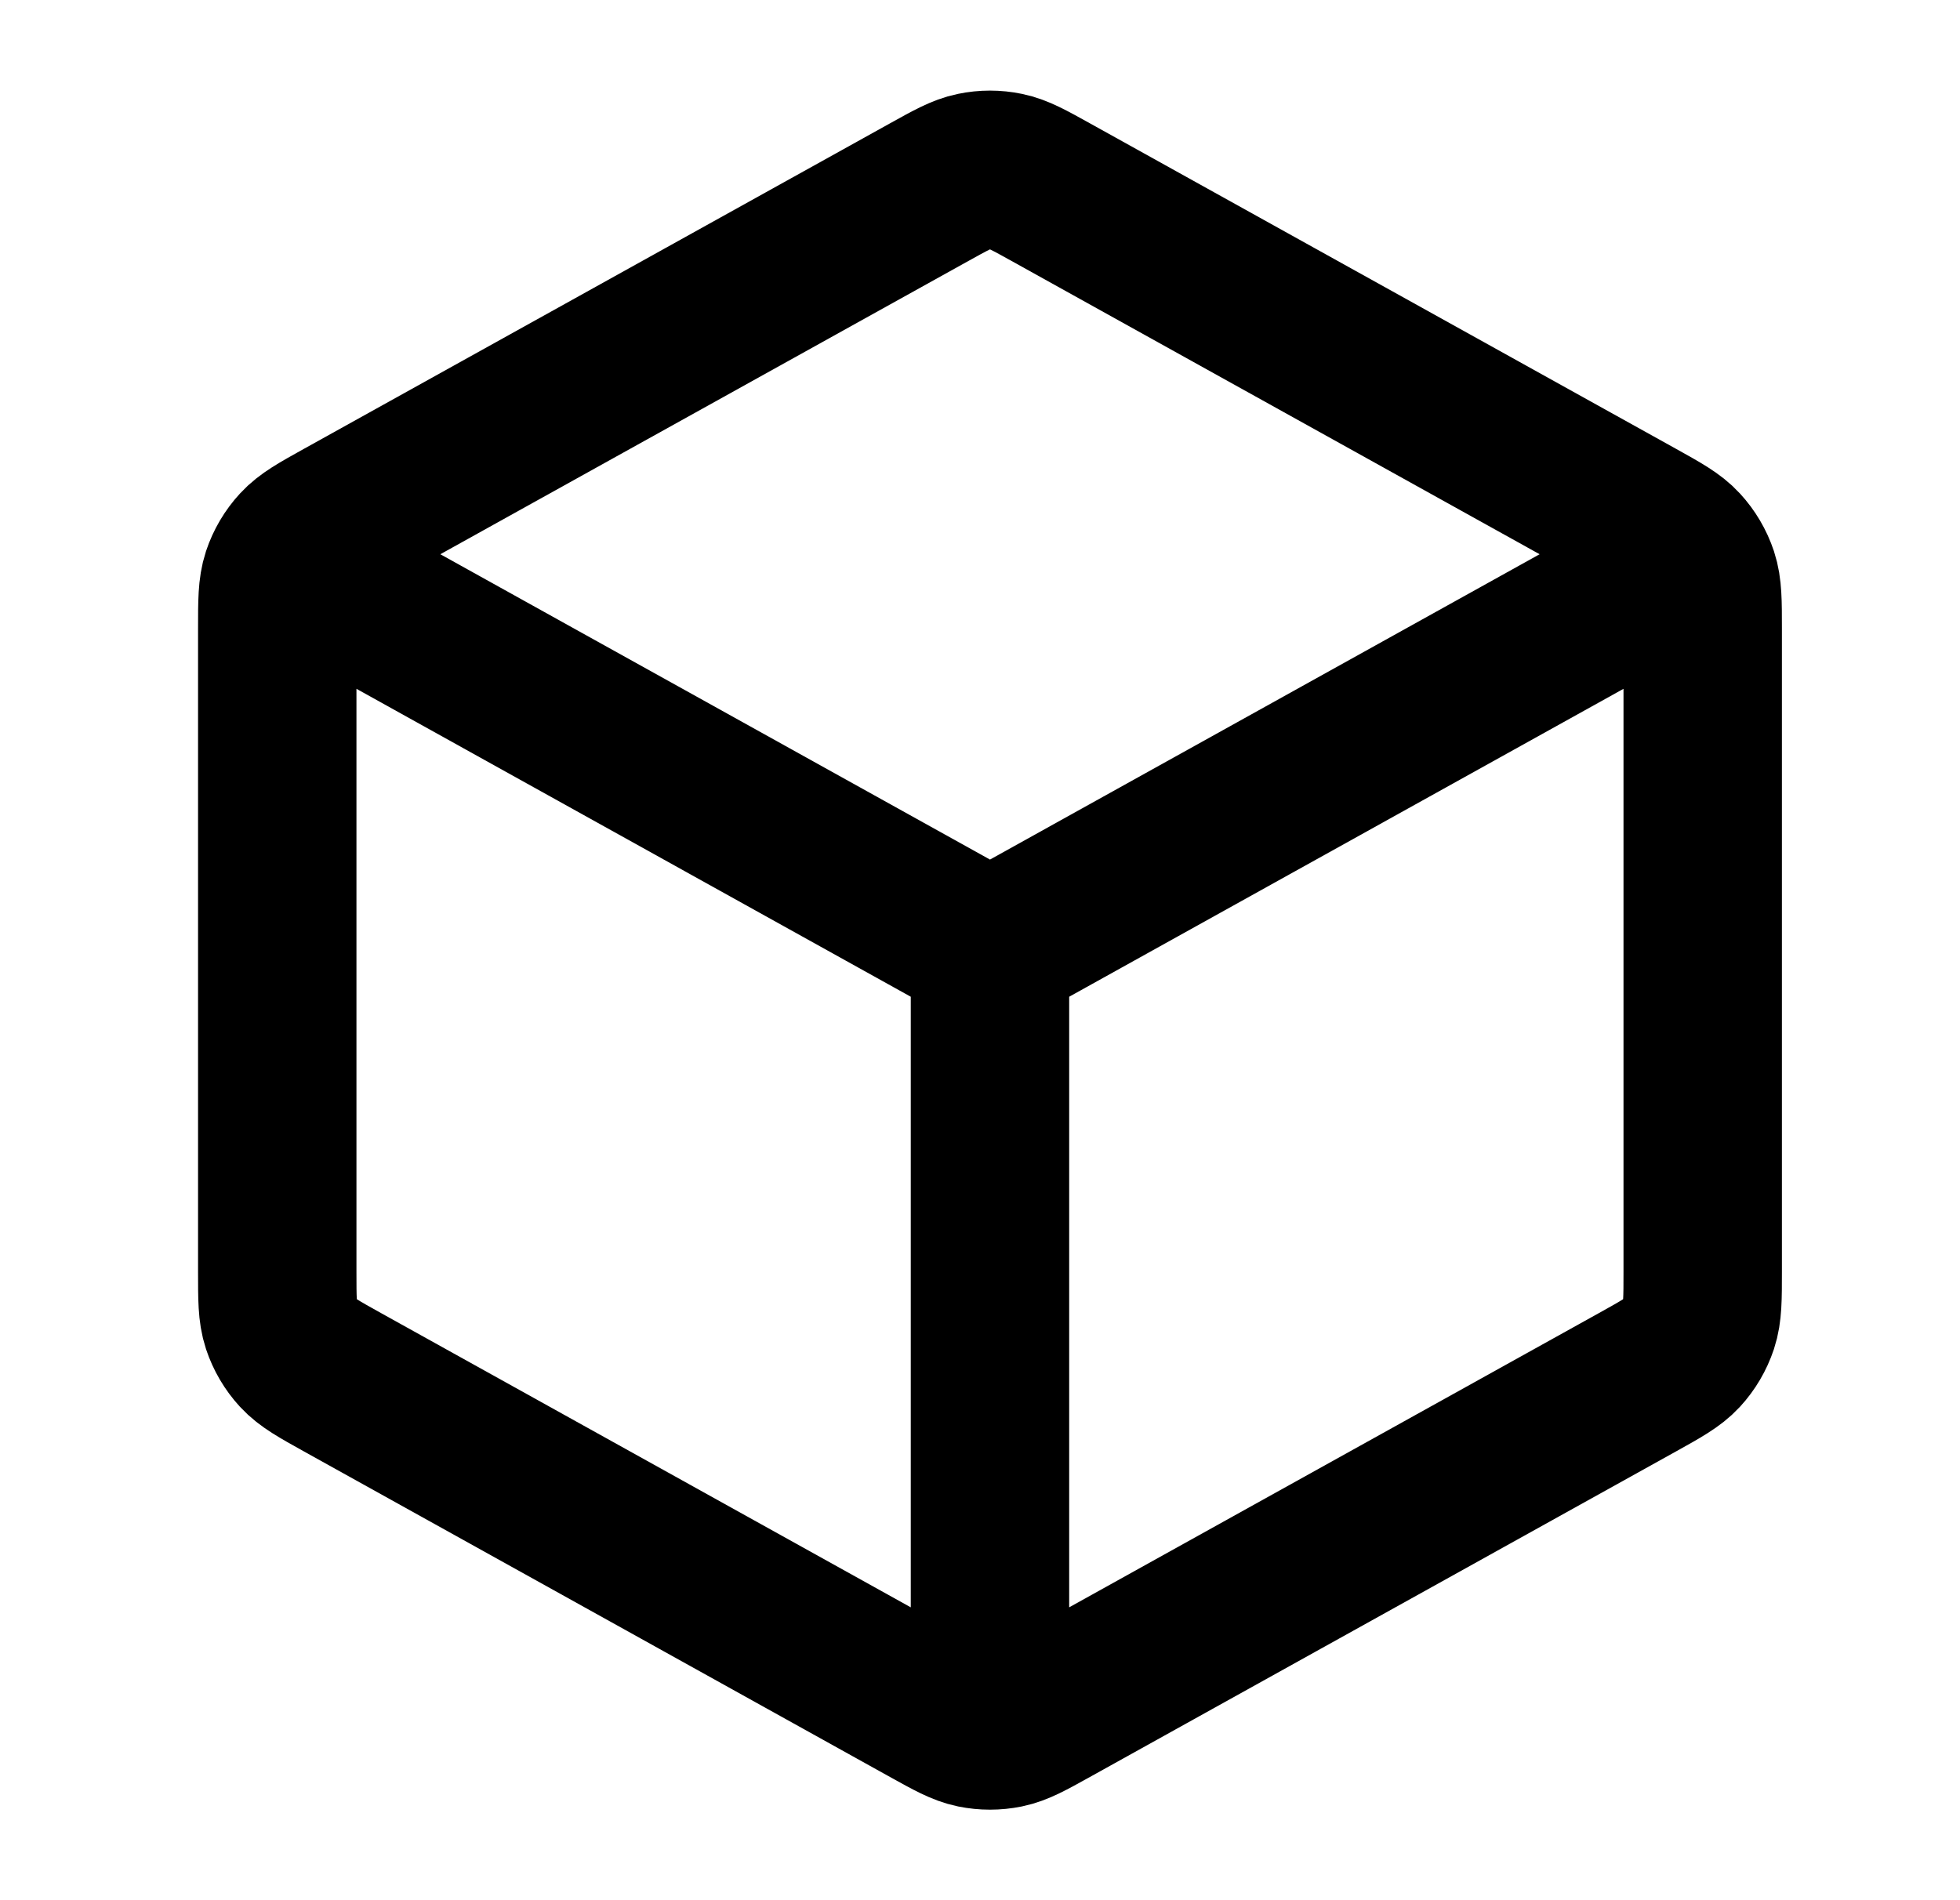 <svg width="33" height="32" viewBox="0 0 33 32" fill="none" xmlns="http://www.w3.org/2000/svg">
<path d="M28.001 9.704L16.668 16.001M16.668 16.001L5.335 9.704M16.668 16.001L16.668 28.667M28.668 21.412V10.589C28.668 10.133 28.668 9.904 28.601 9.7C28.541 9.52 28.444 9.355 28.315 9.215C28.17 9.057 27.97 8.946 27.571 8.724L17.704 3.243C17.326 3.033 17.137 2.928 16.937 2.887C16.759 2.85 16.577 2.85 16.399 2.887C16.199 2.928 16.01 3.033 15.632 3.243L5.765 8.724C5.366 8.946 5.166 9.057 5.021 9.215C4.892 9.355 4.795 9.52 4.735 9.7C4.668 9.904 4.668 10.133 4.668 10.589V21.412C4.668 21.869 4.668 22.098 4.735 22.301C4.795 22.481 4.892 22.647 5.021 22.787C5.166 22.944 5.366 23.055 5.765 23.277L15.632 28.759C16.01 28.969 16.199 29.074 16.399 29.115C16.577 29.151 16.759 29.151 16.937 29.115C17.137 29.074 17.326 28.969 17.704 28.759L27.571 23.277C27.97 23.055 28.17 22.944 28.315 22.787C28.444 22.647 28.541 22.481 28.601 22.301C28.668 22.098 28.668 21.869 28.668 21.412Z" stroke="black" stroke-width="2.667" stroke-linecap="round" stroke-linejoin="round"/>
</svg>
